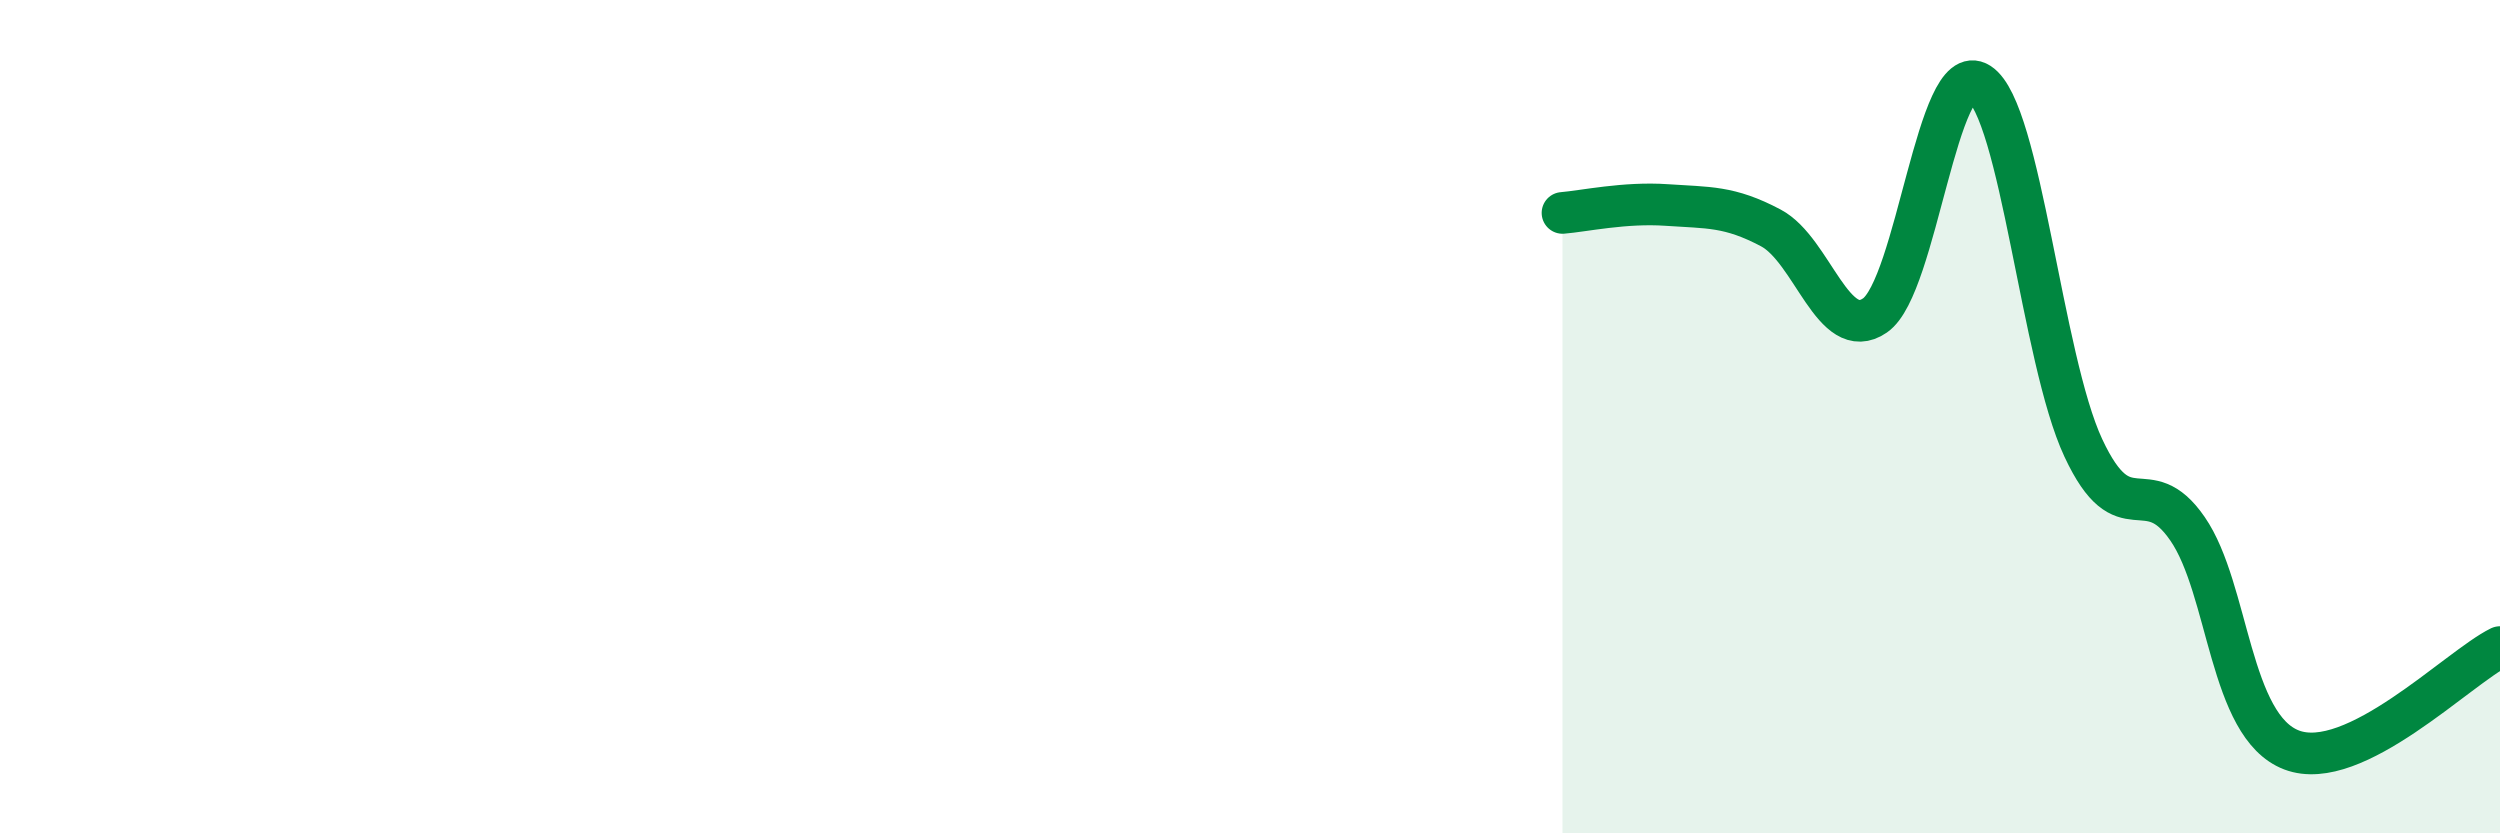
    <svg width="60" height="20" viewBox="0 0 60 20" xmlns="http://www.w3.org/2000/svg">
      <path
        d="M 37.5,5.11 C 38,5.07 39,4.85 40,4.92 C 41,4.99 41.5,4.94 42.5,5.47 C 43.5,6 44,8.26 45,7.57 C 46,6.88 46.5,1.36 47.5,2 C 48.5,2.64 49,8.61 50,10.75 C 51,12.89 51.5,11.24 52.5,12.69 C 53.5,14.14 53.5,17.43 55,18 C 56.5,18.57 59,16.02 60,15.53L60 20L37.5 20Z"
        fill="#008740"
        opacity="0.1"
        stroke-linecap="round"
        stroke-linejoin="round"
      />
      <path
        d="M 37.5,5.11 C 38,5.07 39,4.85 40,4.92 C 41,4.99 41.5,4.94 42.5,5.47 C 43.5,6 44,8.26 45,7.57 C 46,6.88 46.5,1.36 47.5,2 C 48.5,2.64 49,8.61 50,10.75 C 51,12.89 51.5,11.24 52.5,12.69 C 53.5,14.14 53.5,17.43 55,18 C 56.5,18.57 59,16.02 60,15.53"
        stroke="#008740"
        stroke-width="1"
        fill="none"
        stroke-linecap="round"
        stroke-linejoin="round"
      />
    </svg>
  